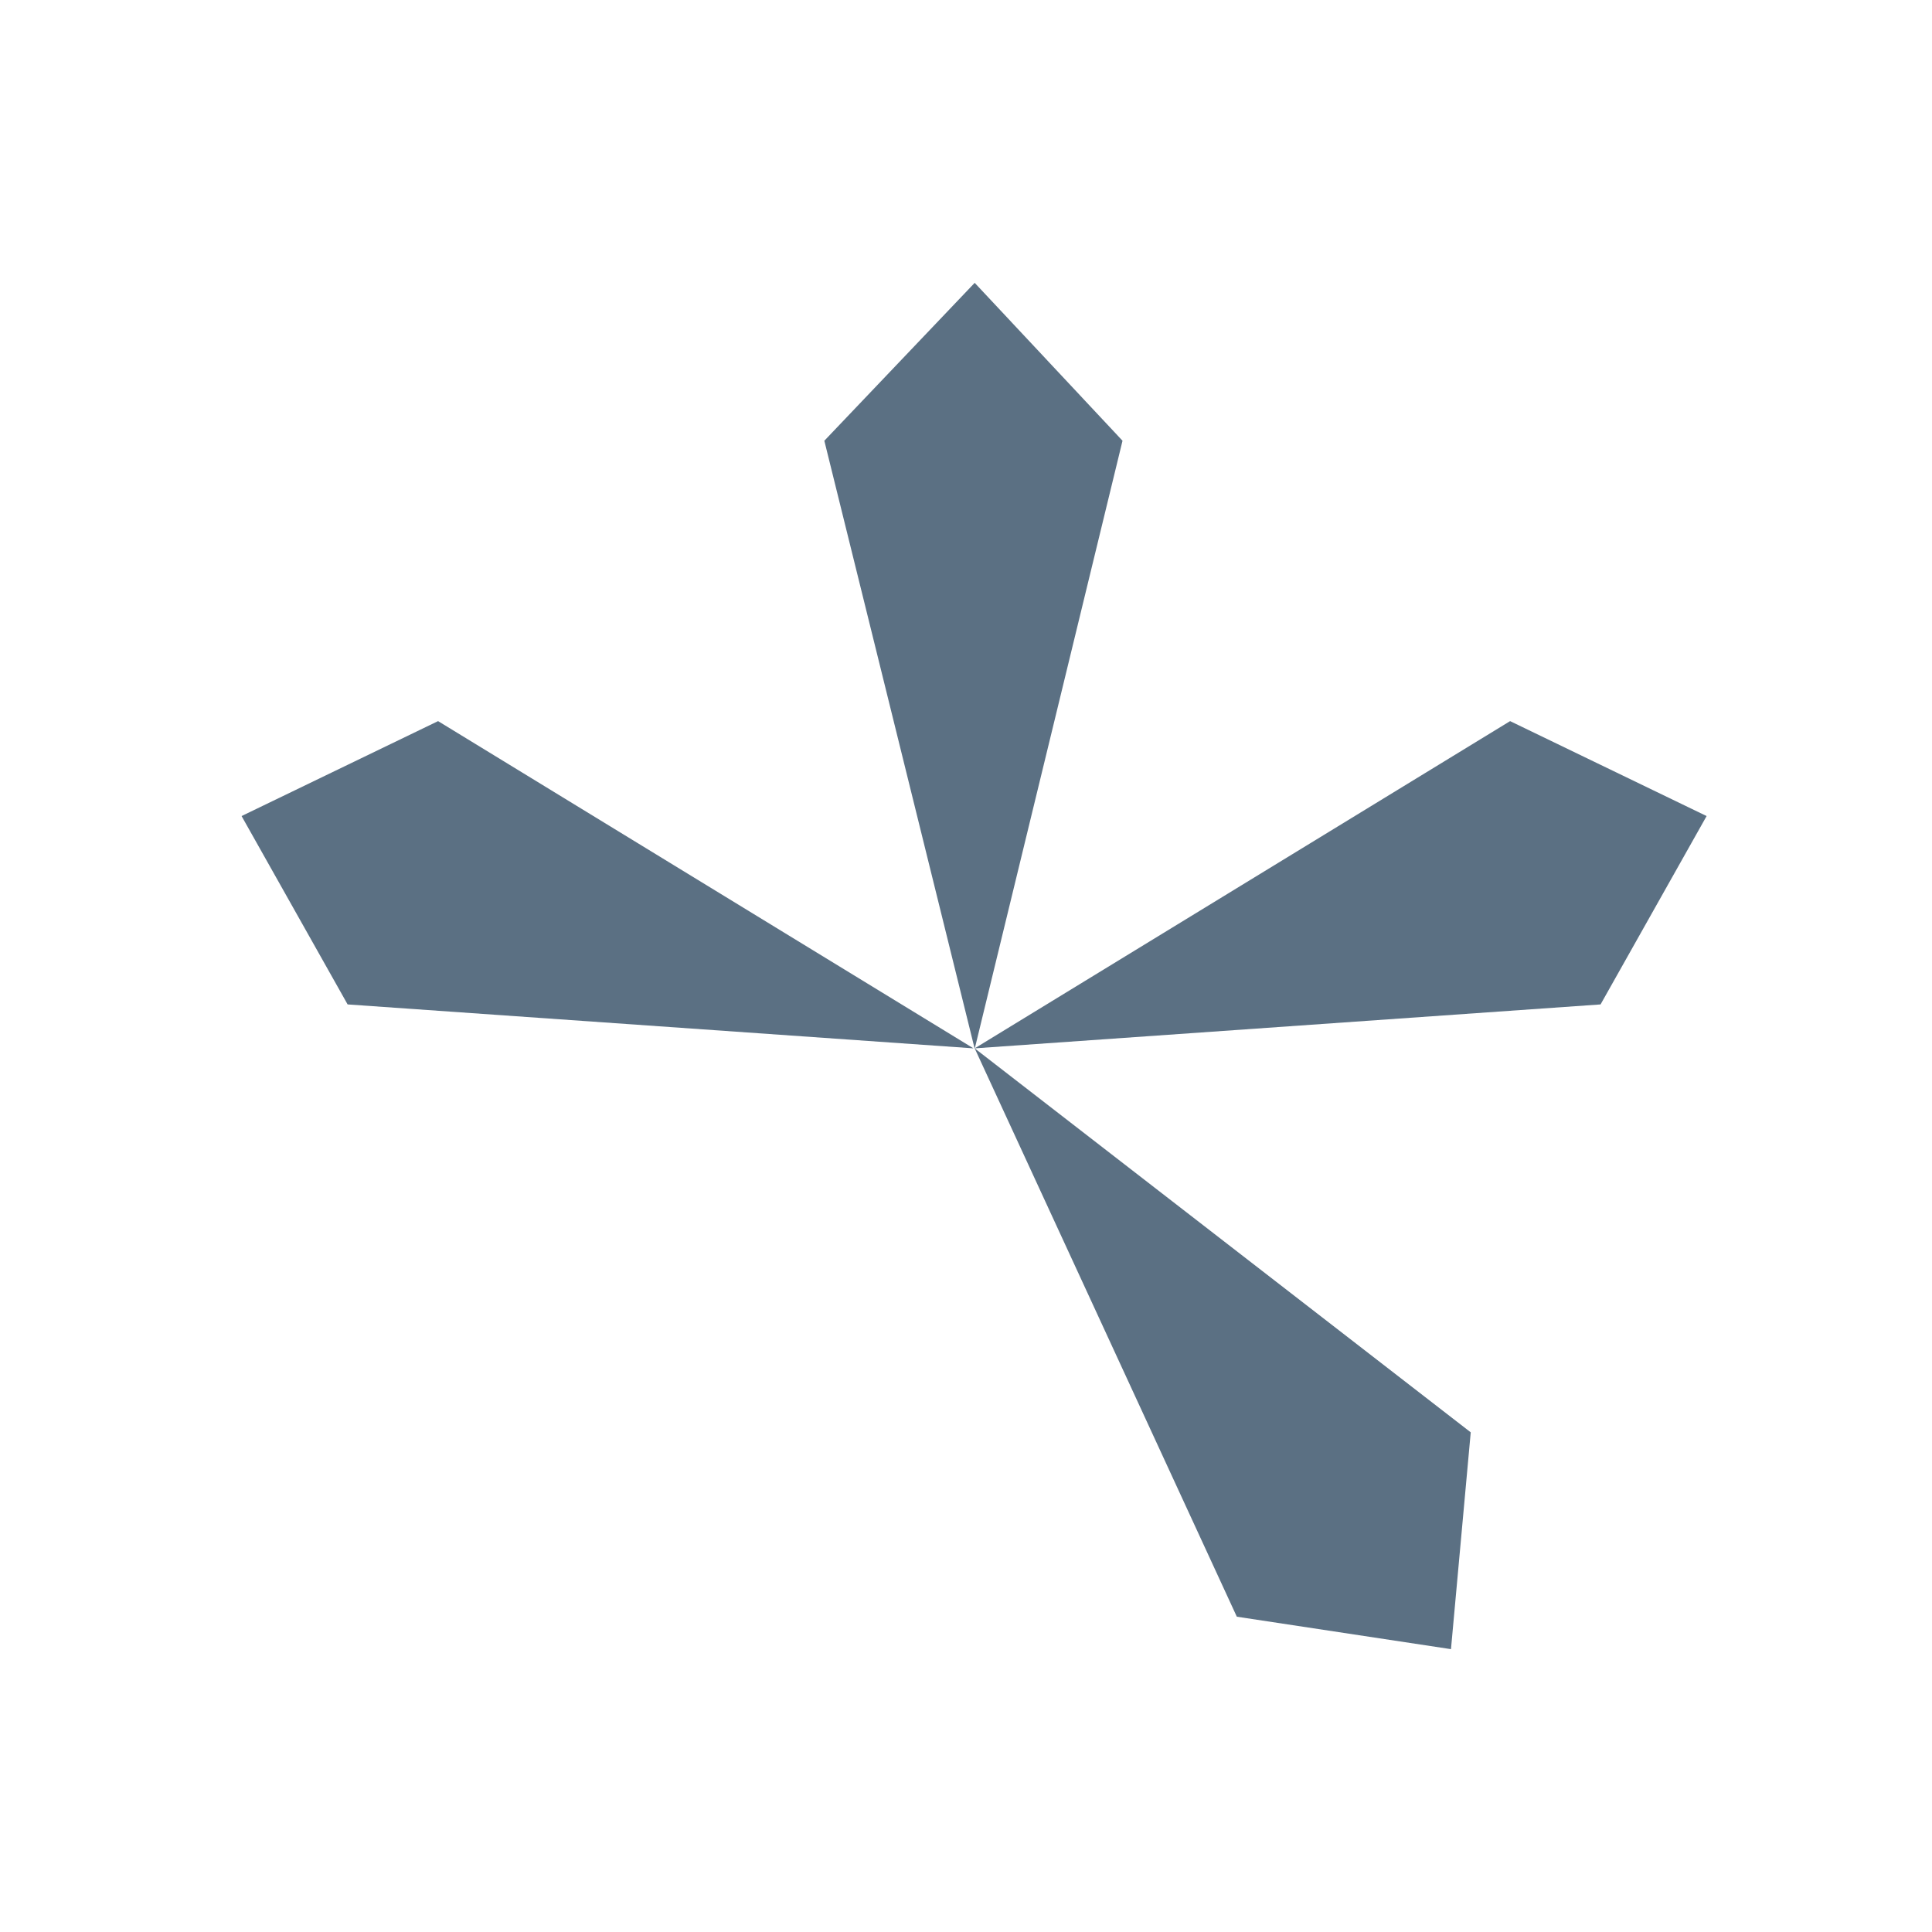 <?xml version="1.0" encoding="UTF-8"?> <svg xmlns="http://www.w3.org/2000/svg" width="80" height="80" version="1.1" viewBox="0 0 80 80"><path d="m40.31 43.41-22.17-13.55-8.137 3.931 4.391 7.8z" fill="#5b7083"></path><path d="m40.36 43.43-6.226-25.18 6.226-6.538 6.121 6.538z" fill="#5b7083"></path><path d="m40.36 43.41 22.17-13.55 8.137 3.931-4.391 7.8z" fill="#5b7083"></path><path d="m40.36 43.41 20.54 15.9-.818 8.978-8.868-1.344z" fill="#5b7083"></path></svg> 